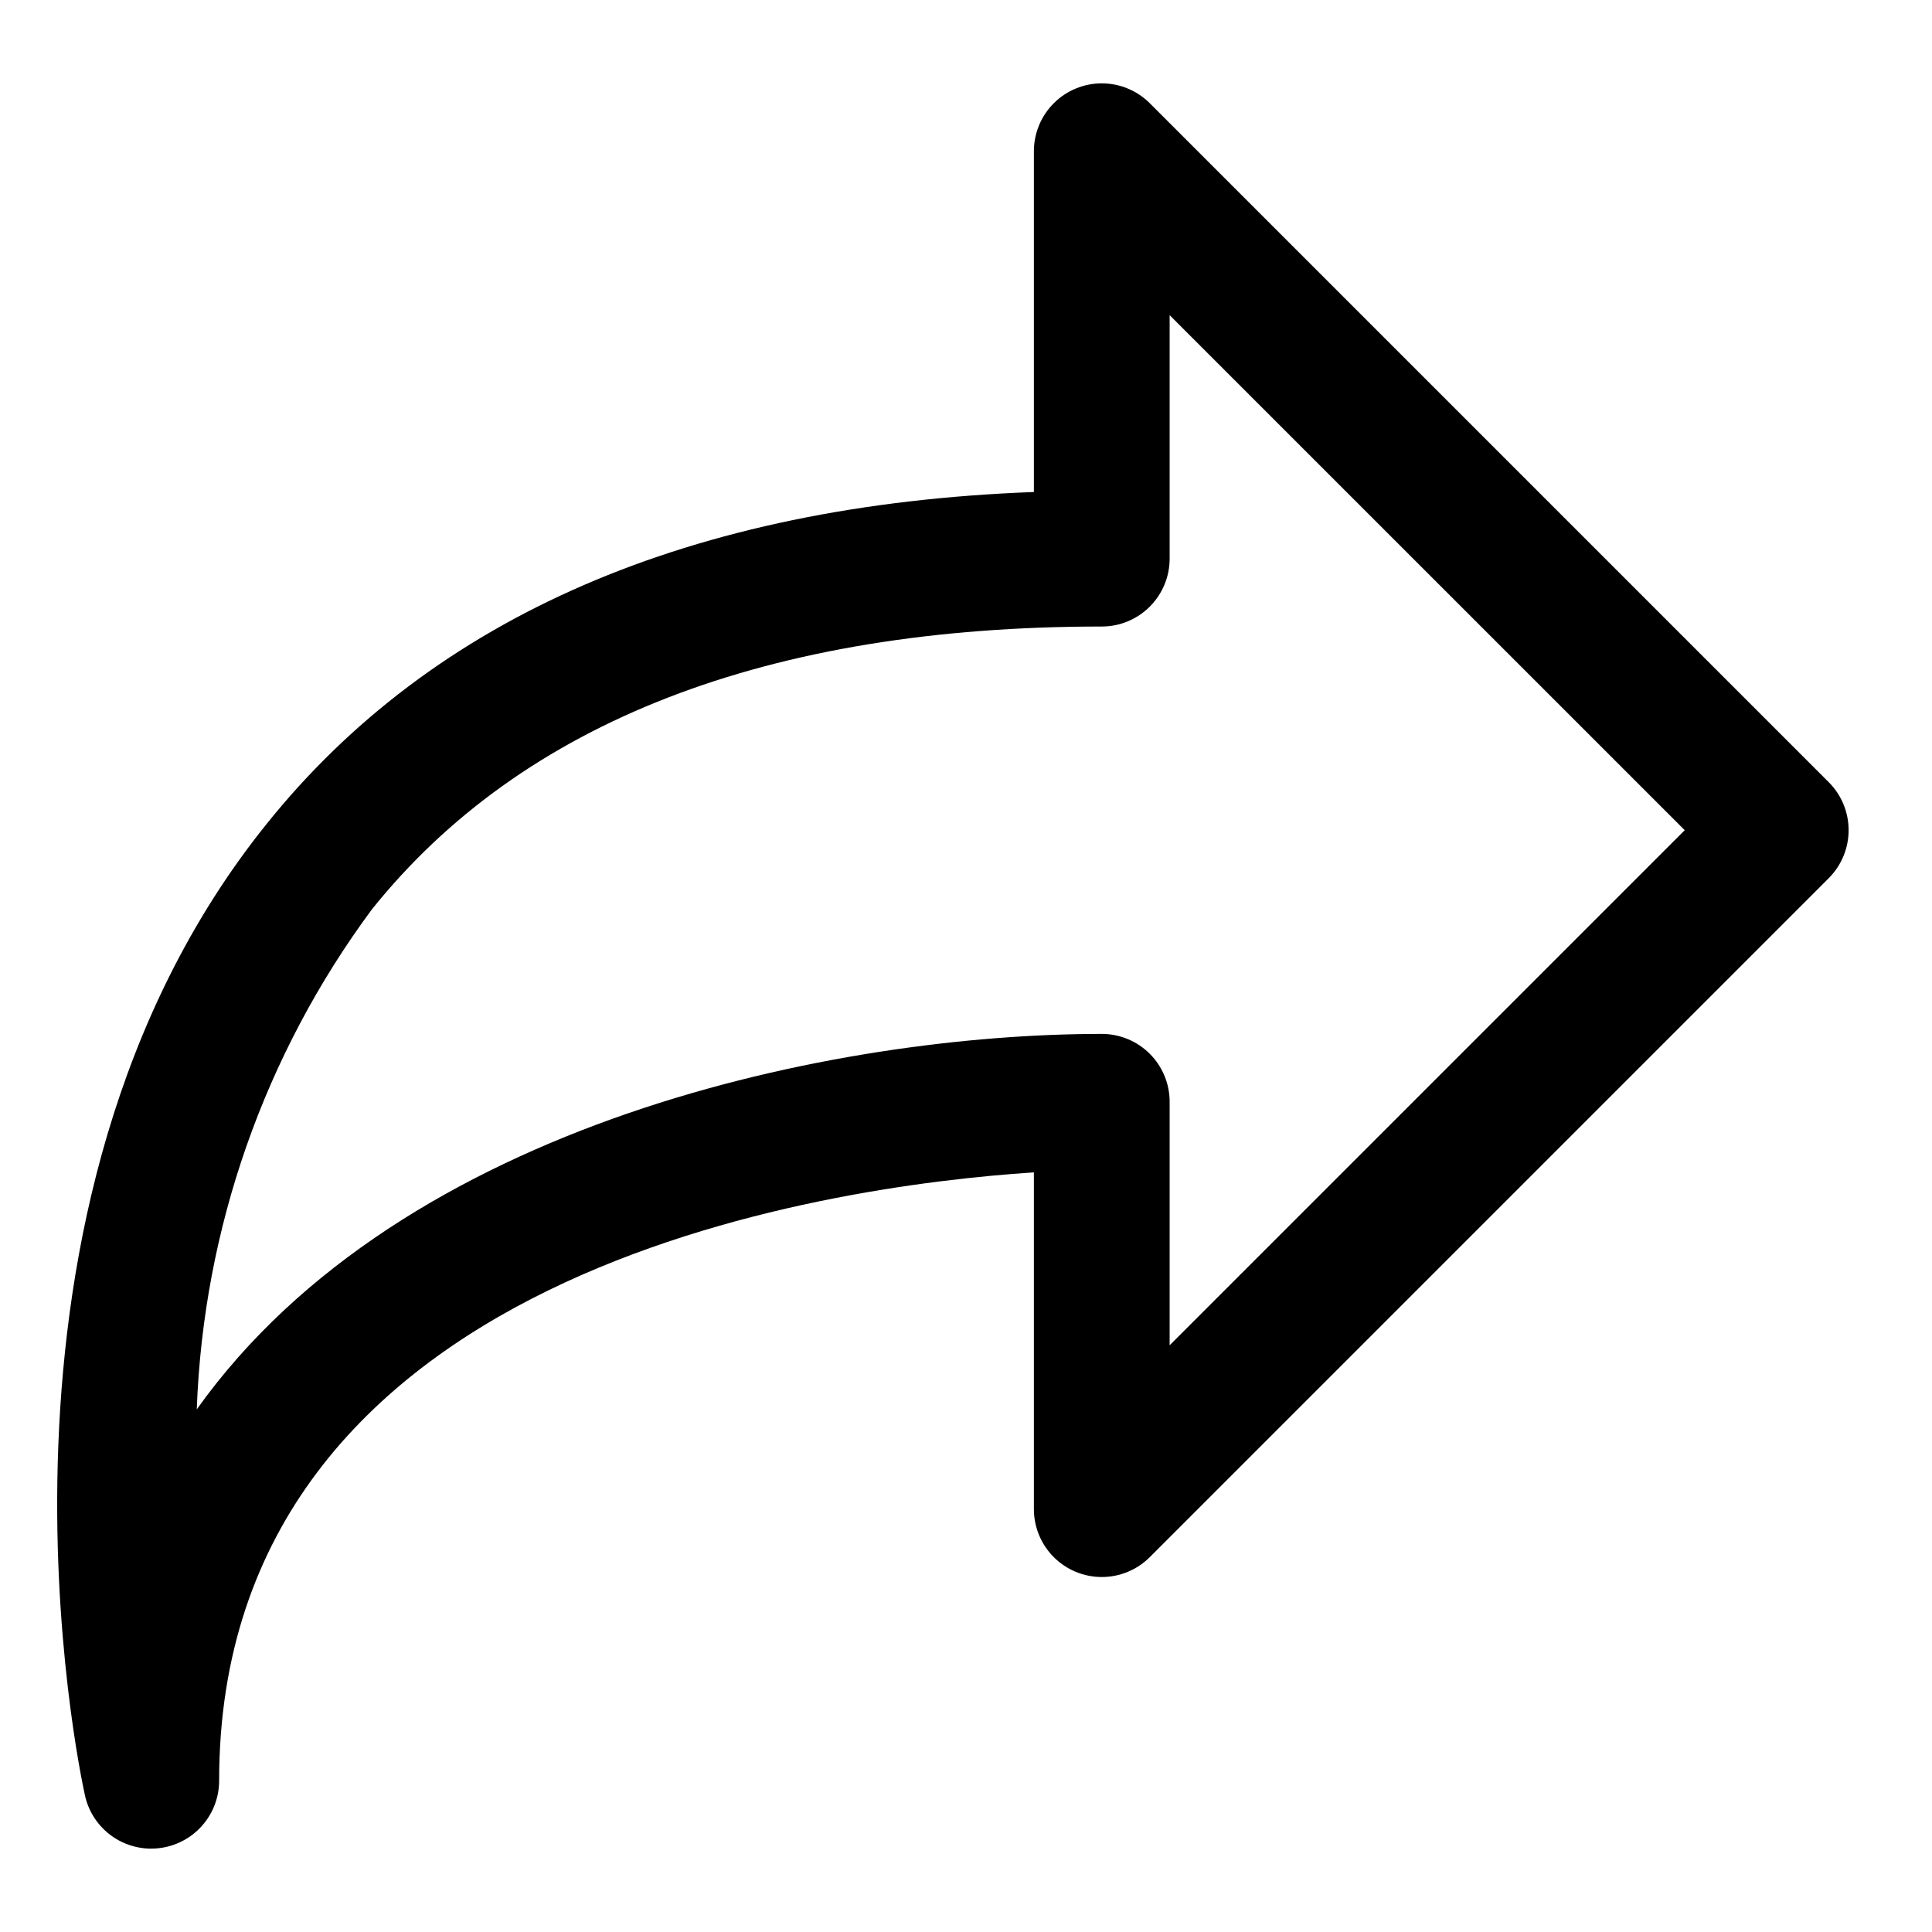<?xml version="1.0" encoding="UTF-8"?>
<!-- Uploaded to: ICON Repo, www.svgrepo.com, Generator: ICON Repo Mixer Tools -->
<svg fill="#000000" width="800px" height="800px" version="1.1" viewBox="144 144 512 512" xmlns="http://www.w3.org/2000/svg">
 <path d="m184.08 633.91c-4.094 0-8.066-1.398-11.258-3.957-3.191-2.562-5.418-6.137-6.305-10.133-1.387-6.316-33.43-155.86 48.004-257.3 44.156-55.148 112.57-84.73 203.47-88.133v-90.305c0-4.773 1.898-9.348 5.269-12.723 3.375-3.375 7.953-5.269 12.723-5.269s9.348 1.895 12.723 5.269l179.93 179.93-0.004-0.004c3.375 3.375 5.269 7.953 5.269 12.723 0 4.773-1.895 9.348-5.269 12.723l-179.93 179.93 0.004-0.004c-3.375 3.375-7.953 5.269-12.723 5.269s-9.348-1.895-12.723-5.269c-3.371-3.375-5.269-7.949-5.269-12.719v-89.246c-55.148 3.598-215.92 26-215.92 161.22 0 4.43-1.637 8.707-4.598 12.008-2.957 3.301-7.027 5.394-11.434 5.875-0.652 0.07-1.309 0.109-1.961 0.109zm269.89-406.39v64.523c0 4.773-1.895 9.348-5.269 12.723s-7.949 5.269-12.723 5.269c-88.453 0-153.52 25.191-193.41 74.941-28.5 38.473-44.688 84.672-46.422 132.52 54.504-76.523 170.25-99.5 239.83-99.5 4.773 0 9.348 1.895 12.723 5.269s5.269 7.949 5.269 12.723v64.523l136.5-136.5z"/>
</svg>